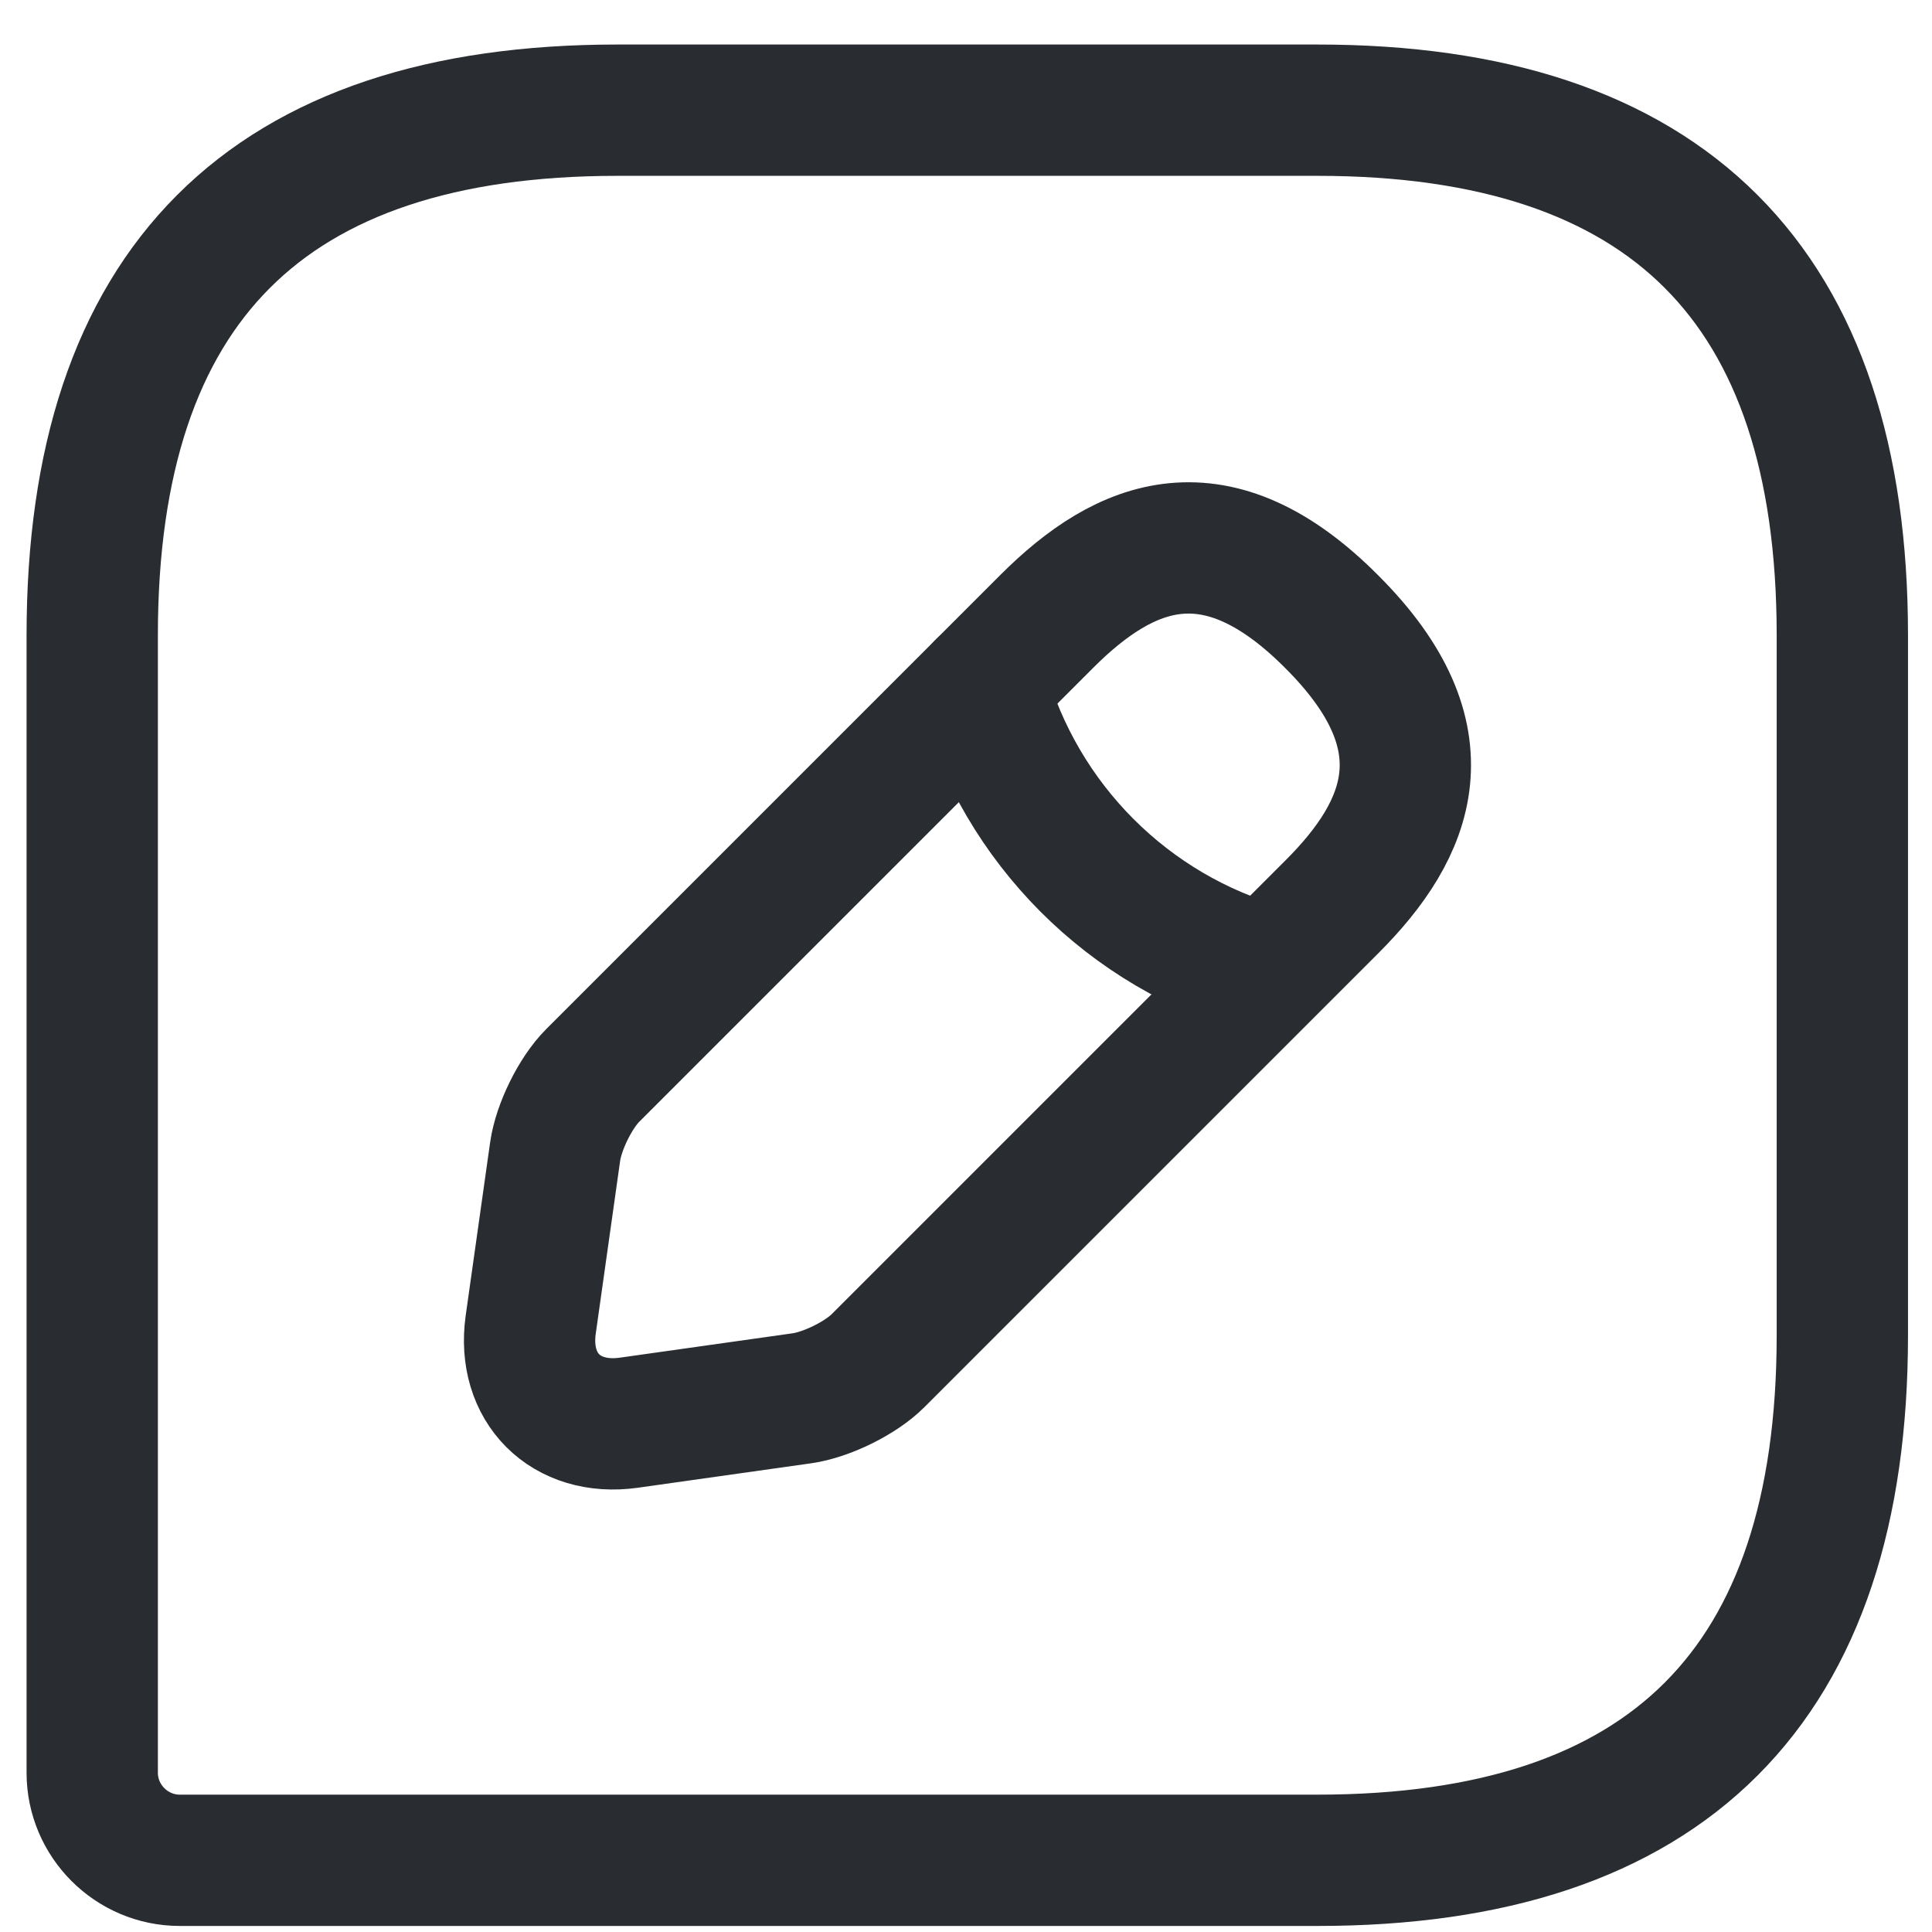 <?xml version="1.0" encoding="UTF-8"?>
<!DOCTYPE svg PUBLIC "-//W3C//DTD SVG 1.1//EN" "http://www.w3.org/Graphics/SVG/1.1/DTD/svg11.dtd">
<!-- Creator: CorelDRAW (Versión de evaluación) -->
<svg xmlns="http://www.w3.org/2000/svg" xml:space="preserve" width="128px" height="128px" version="1.1" style="shape-rendering:geometricPrecision; text-rendering:geometricPrecision; image-rendering:optimizeQuality; fill-rule:evenodd; clip-rule:evenodd"
viewBox="0 0 128 128"
 xmlns:xlink="http://www.w3.org/1999/xlink"
 xmlns:xodm="http://www.corel.com/coreldraw/odm/2003">
 <defs>
  <style type="text/css">
   <![CDATA[
    .str0 {stroke:#292D32;stroke-width:8.7;stroke-linecap:round;stroke-linejoin:round;stroke-miterlimit:22.926}
    .fil0 {fill:none}
   ]]>
  </style>
 </defs>
 <g id="Capa_x0020_1">
  <g id="_1611830030256">
   <path class="fil0 str0" d="M87.28 7.3l-46.38 0c-23.19,0 -34.79,11.6 -34.79,34.79l0 75.36c0,3.19 2.61,5.8 5.8,5.8l75.37 0c23.19,0 34.78,-11.59 34.78,-34.78l0 -46.38c0,-23.19 -11.59,-34.79 -34.78,-34.79z"/>
   <path class="fil0 str0" d="M69.36 41.16l-30.09 30.09c-1.16,1.16 -2.26,3.42 -2.49,5.04l-1.62 11.48c-0.58,4.18 2.32,7.07 6.49,6.49l11.48 -1.62c1.62,-0.23 3.88,-1.33 5.04,-2.49l30.09 -30.09c5.16,-5.16 7.65,-11.19 0,-18.84 -7.65,-7.71 -13.68,-5.28 -18.9,-0.06z"/>
   <path class="fil0 str0" d="M65.07 45.45c2.55,9.1 9.68,16.29 18.84,18.84"/>
  </g>
 </g>
</svg>
